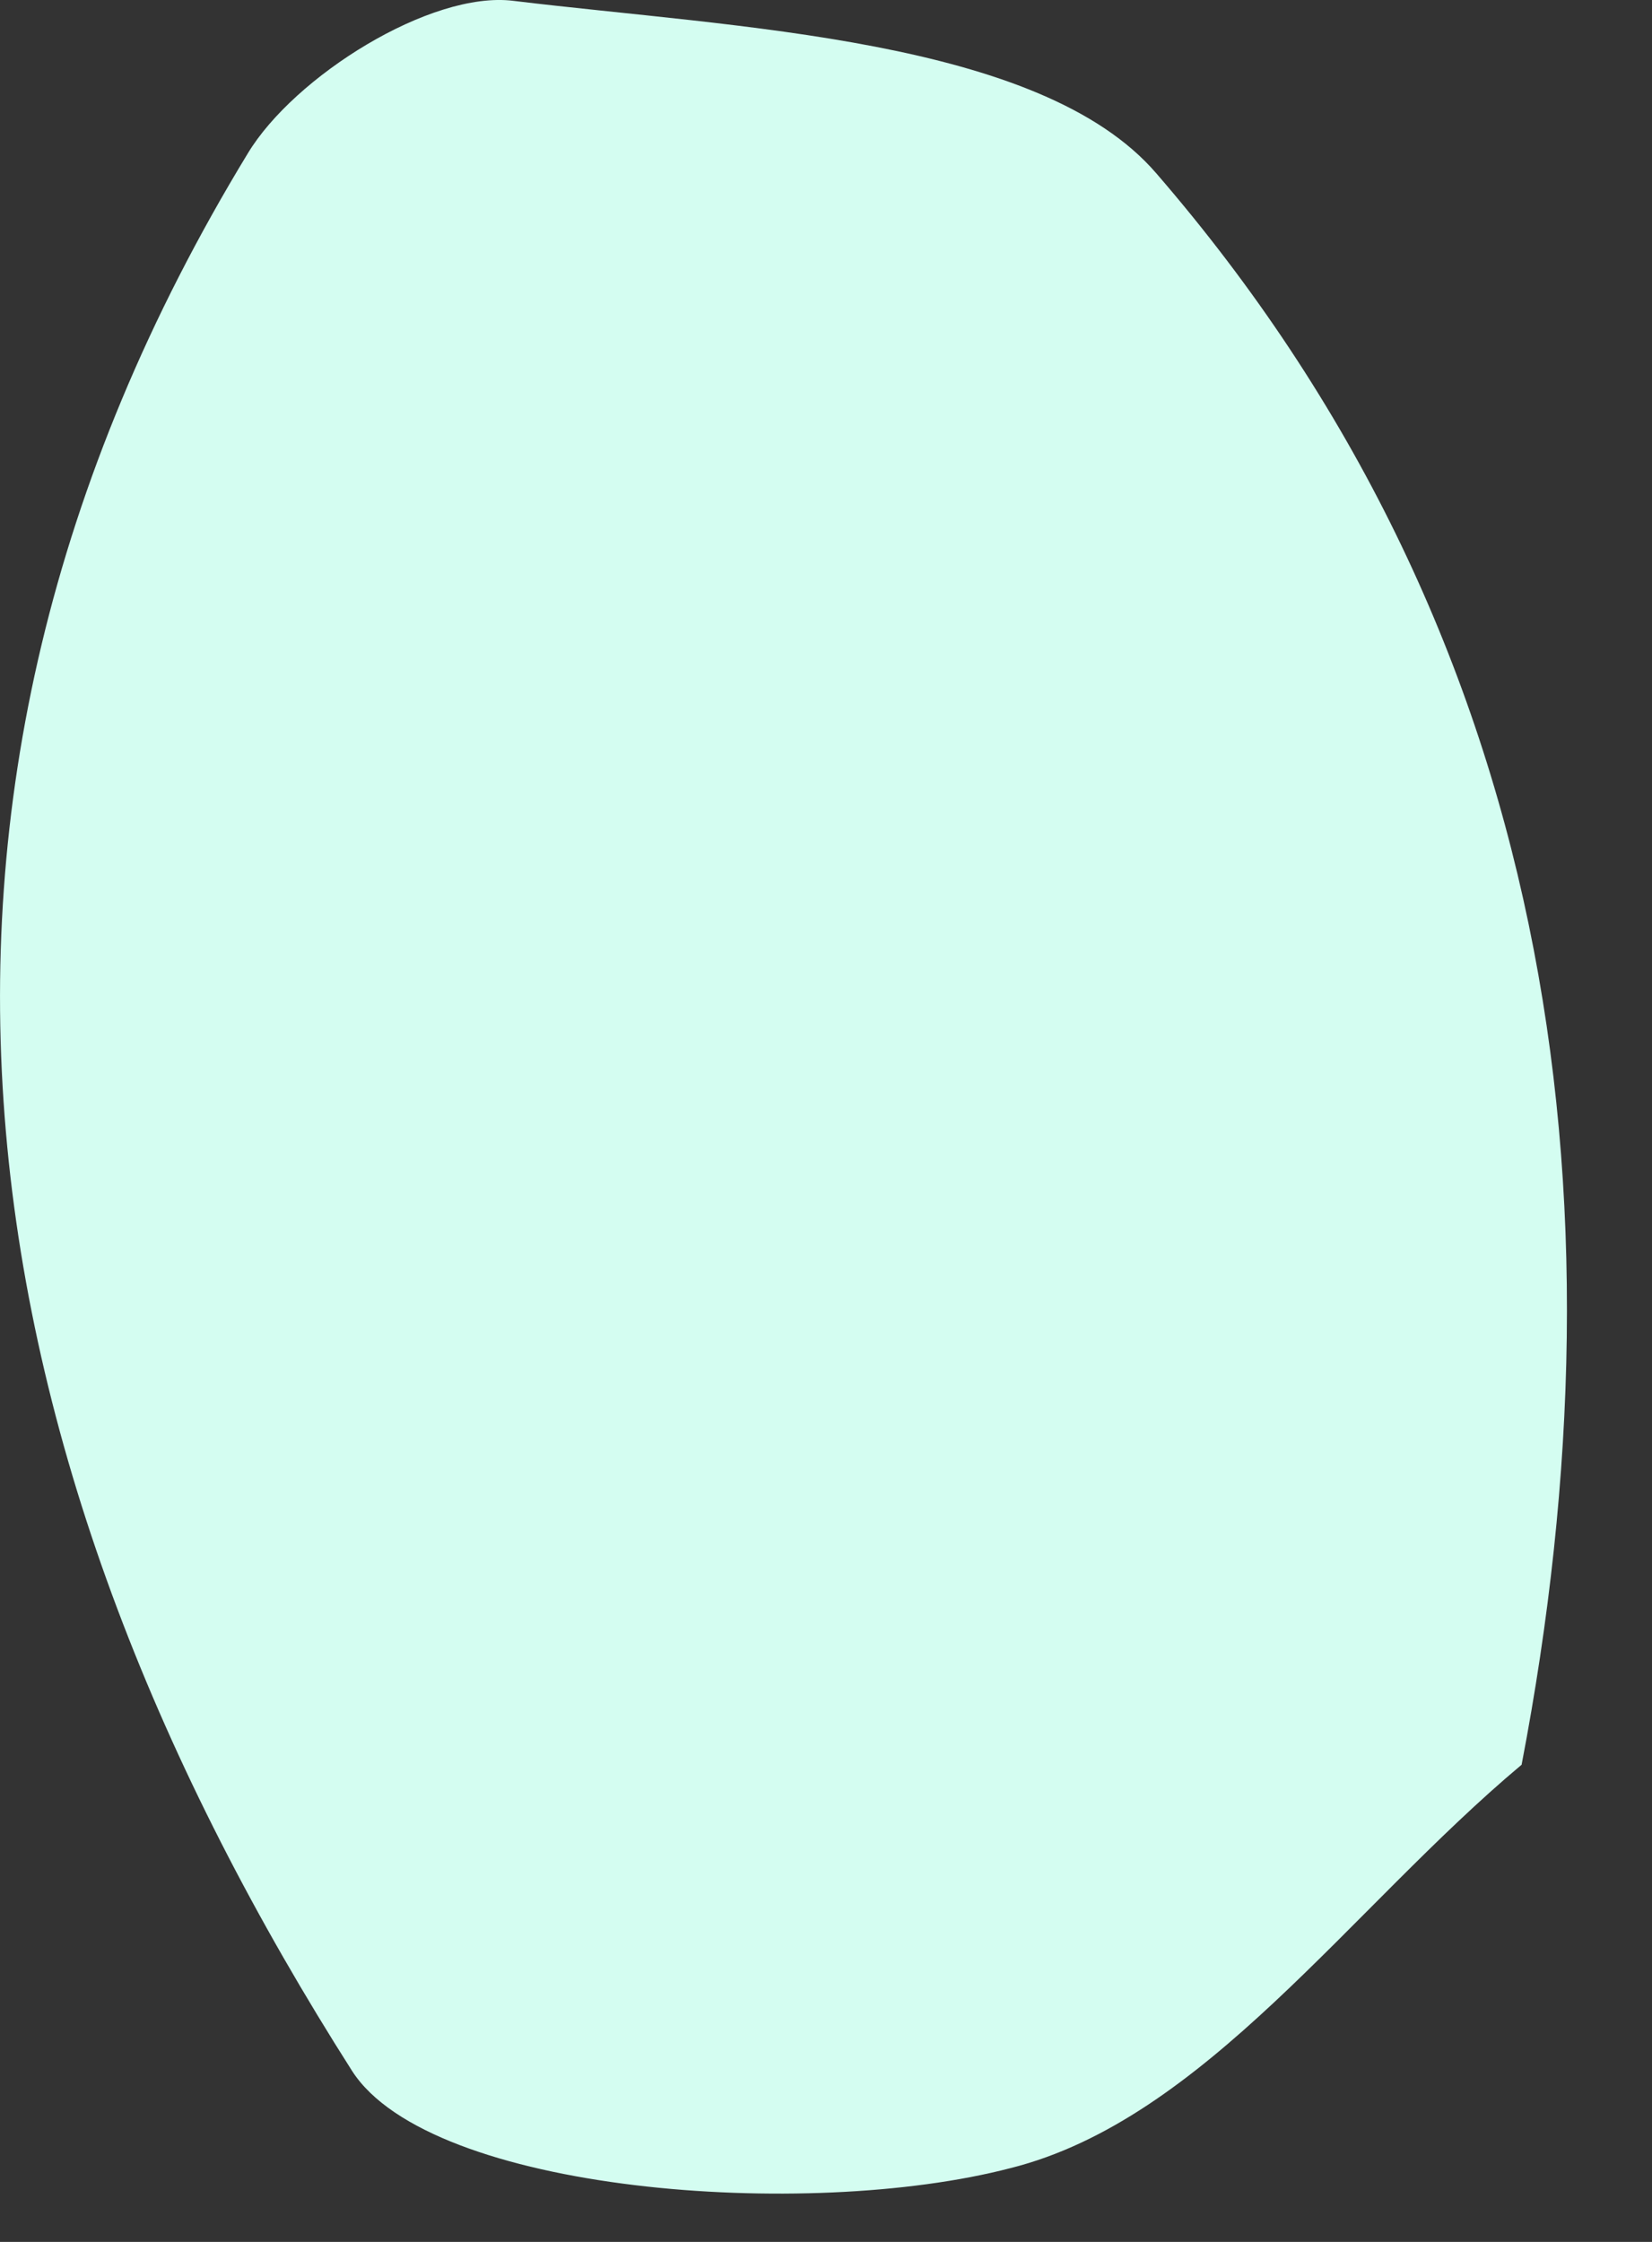 <?xml version="1.0" encoding="utf-8"?>
<svg width="14px" height="19px" viewBox="0 0 14 19" version="1.1" xmlns:xlink="http://www.w3.org/1999/xlink" xmlns="http://www.w3.org/2000/svg">
  <rect x="0" y="0" width="14" height="19" fill="#333333" stroke="none"/>
  <path d="M12.895 14.956C11.443 16.172 10.205 17.964 8.562 18.375C6.838 18.824 3.65 18.583 2.985 17.553C-0.278 12.43 -1.284 6.862 2.1 1.3C2.493 0.648 3.65 -0.08 4.35 0.007C6.242 0.237 8.816 0.325 9.8 1.47C13.149 5.344 13.832 10.068 12.895 14.956" id="Fill-255" fill="#D4FDF1" fill-rule="evenodd" stroke="none" />
</svg>